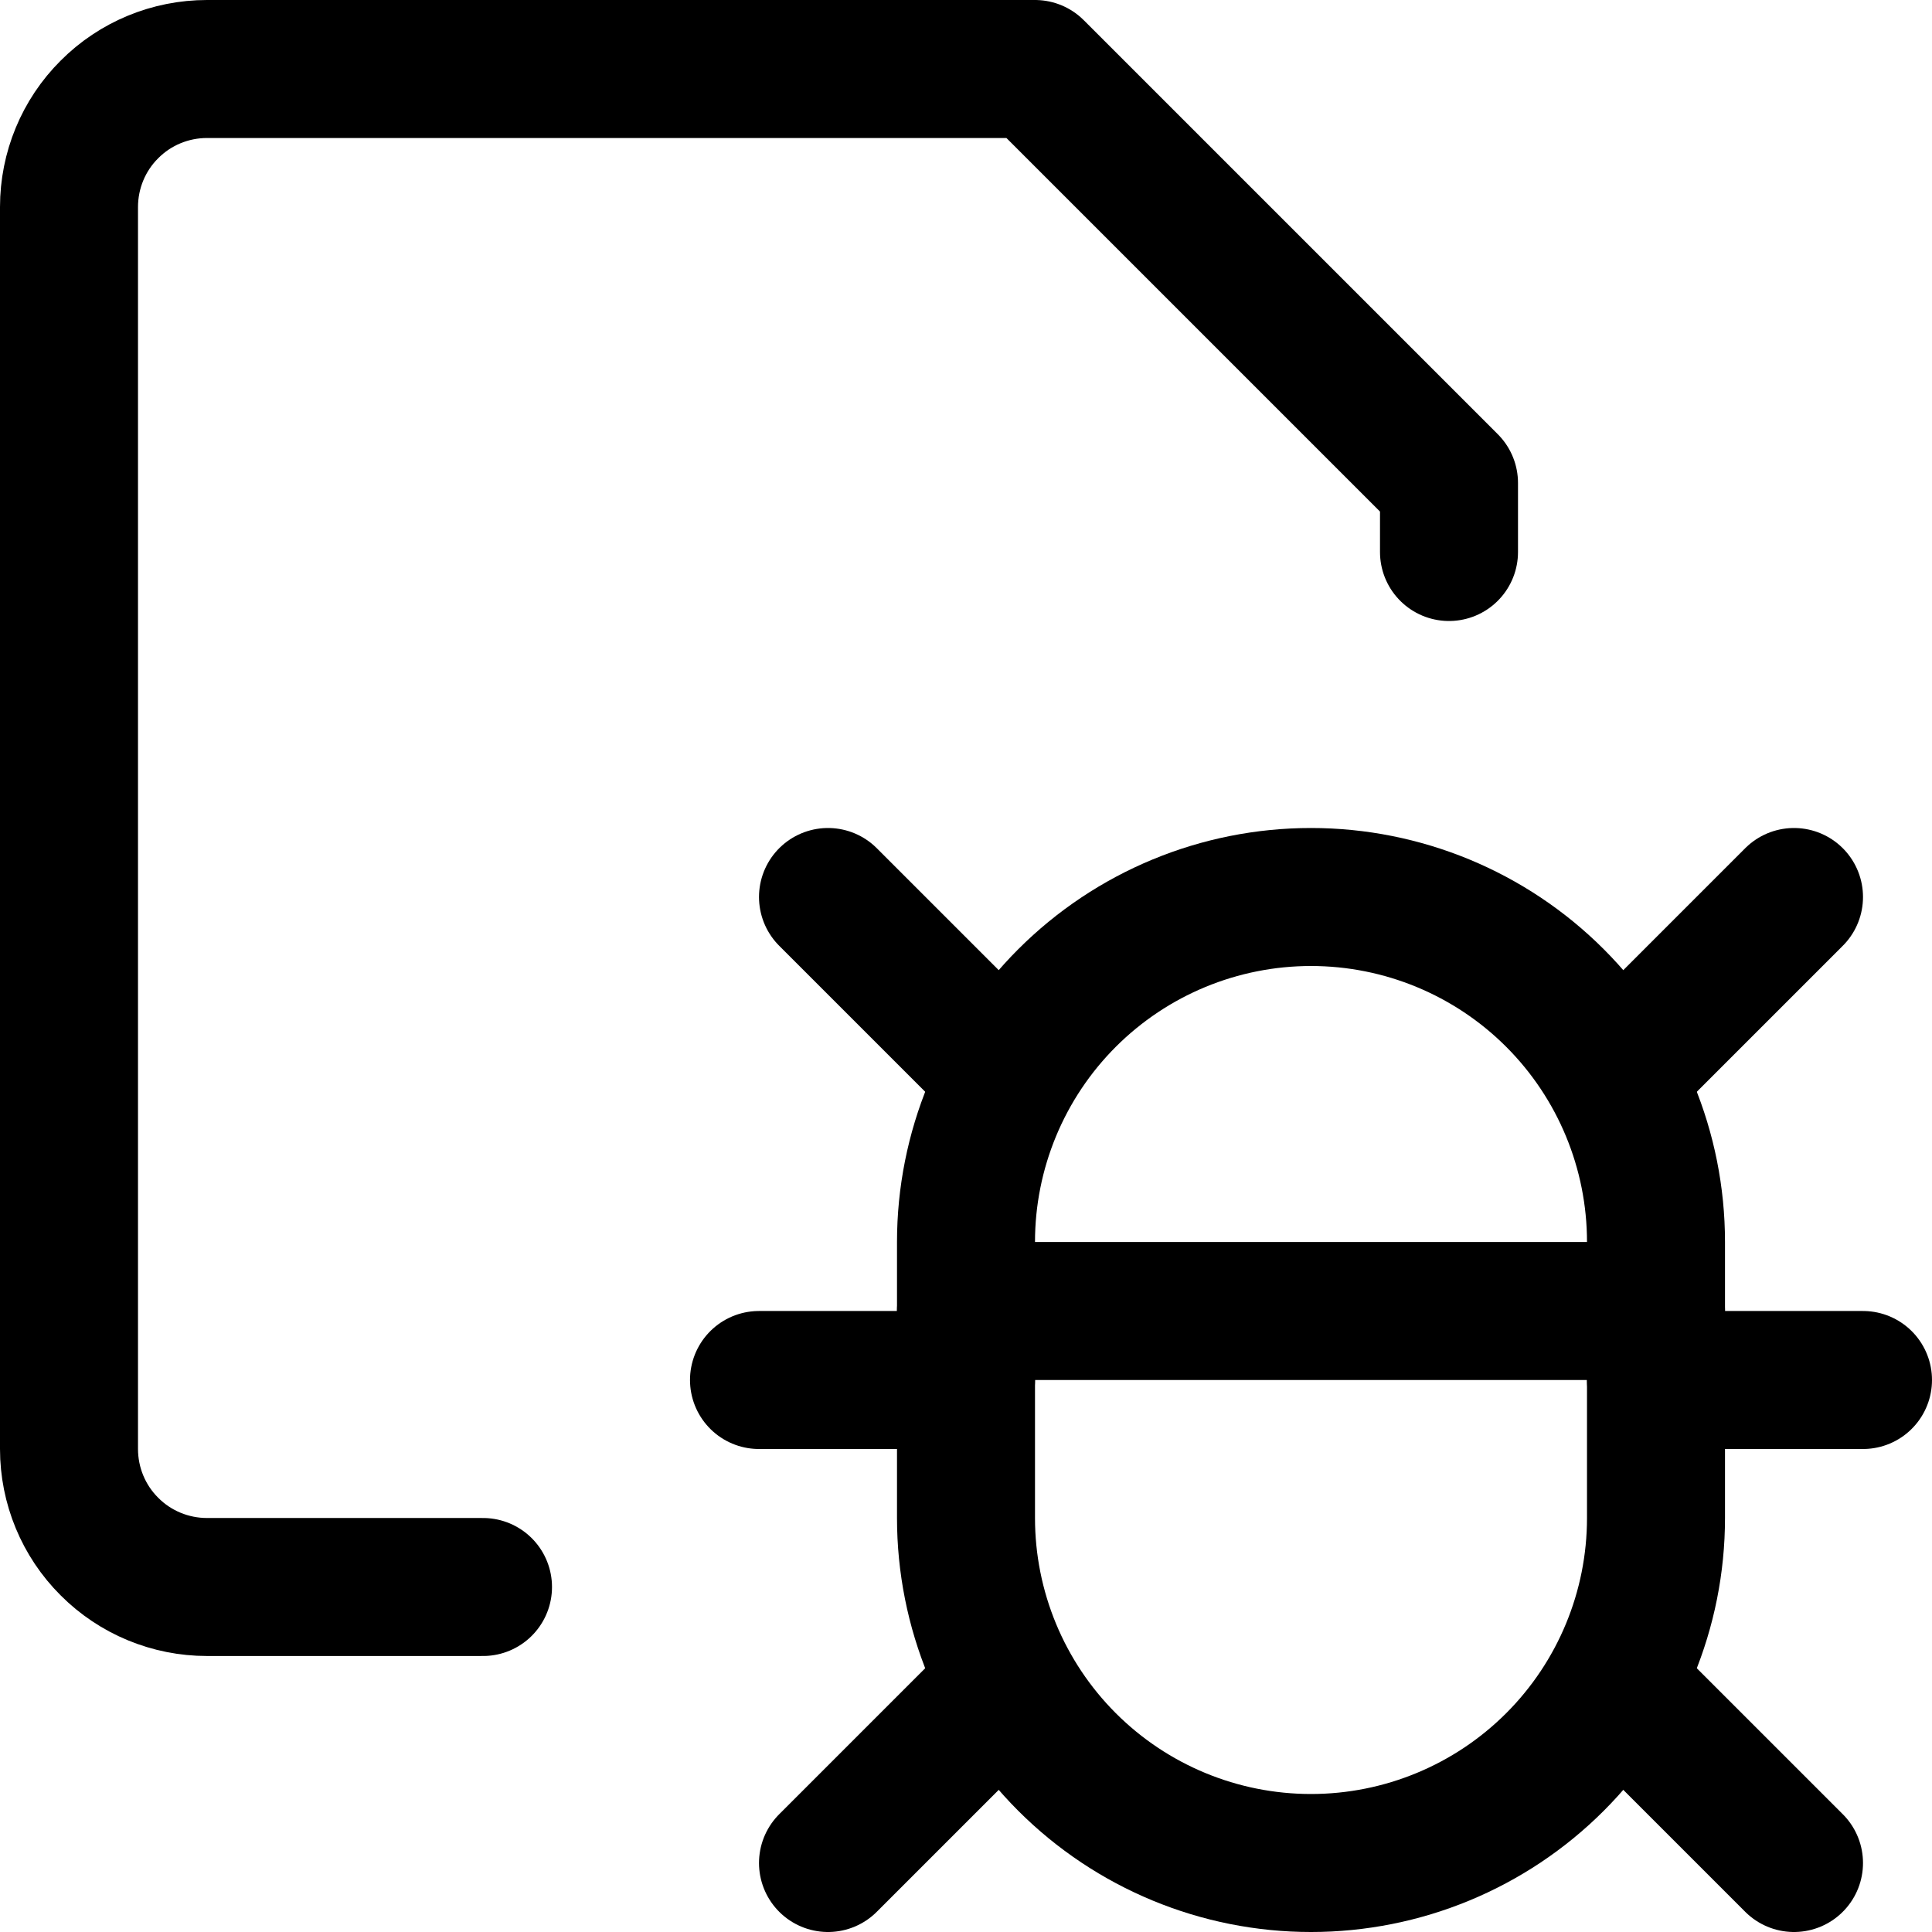 <svg xmlns="http://www.w3.org/2000/svg" fill="none" viewBox="0 0 14 14" id="Bug-Virus-Document--Streamline-Core"><desc>Bug Virus Document Streamline Icon: https://streamlinehq.com</desc><g id="bug-virus-document--bug-document-file-virus-threat-danger"><path id="Vector" stroke="#000000" stroke-linecap="round" stroke-linejoin="round" d="M3.5 11.5h-2c-0.265 0 -0.52 -0.105 -0.707 -0.293C0.605 11.02 0.5 10.765 0.5 10.5v-9c0 -0.265 0.105 -0.52 0.293 -0.707C0.98 0.605 1.235 0.5 1.5 0.5h6l3 3V4" stroke-width="1"></path><g id="Group 4498"><path id="Vector_2" stroke="#000000" stroke-linecap="round" stroke-linejoin="round" d="m6 6.5 1.3 1.3" stroke-width="1"></path><path id="Vector_3" stroke="#000000" stroke-linecap="round" stroke-linejoin="round" d="m6 13.5 1.3 -1.3" stroke-width="1"></path><path id="Vector_4" stroke="#000000" stroke-linecap="round" stroke-linejoin="round" d="M7 10H5.5" stroke-width="1"></path><path id="Vector_5" stroke="#000000" stroke-linecap="round" stroke-linejoin="round" d="m13 6.5 -1.3 1.3" stroke-width="1"></path><path id="Vector_6" stroke="#000000" stroke-linecap="round" stroke-linejoin="round" d="m13 13.5 -1.3 -1.3" stroke-width="1"></path><path id="Vector_7" stroke="#000000" stroke-linecap="round" stroke-linejoin="round" d="M7 9c0 -0.663 0.263 -1.299 0.732 -1.768C8.201 6.763 8.837 6.5 9.5 6.5c0.663 0 1.299 0.263 1.768 0.732C11.737 7.701 12 8.337 12 9v2c0 0.663 -0.263 1.299 -0.732 1.768 -0.469 0.469 -1.105 0.732 -1.768 0.732 -0.663 0 -1.299 -0.263 -1.768 -0.732C7.263 12.299 7 11.663 7 11V9Z" stroke-width="1"></path><path id="Vector_8" stroke="#000000" stroke-linecap="round" stroke-linejoin="round" d="M12 10h1.5" stroke-width="1"></path><path id="Vector_9" stroke="#000000" stroke-linecap="round" stroke-linejoin="round" d="M7 9.5h5" stroke-width="1"></path></g></g></svg>